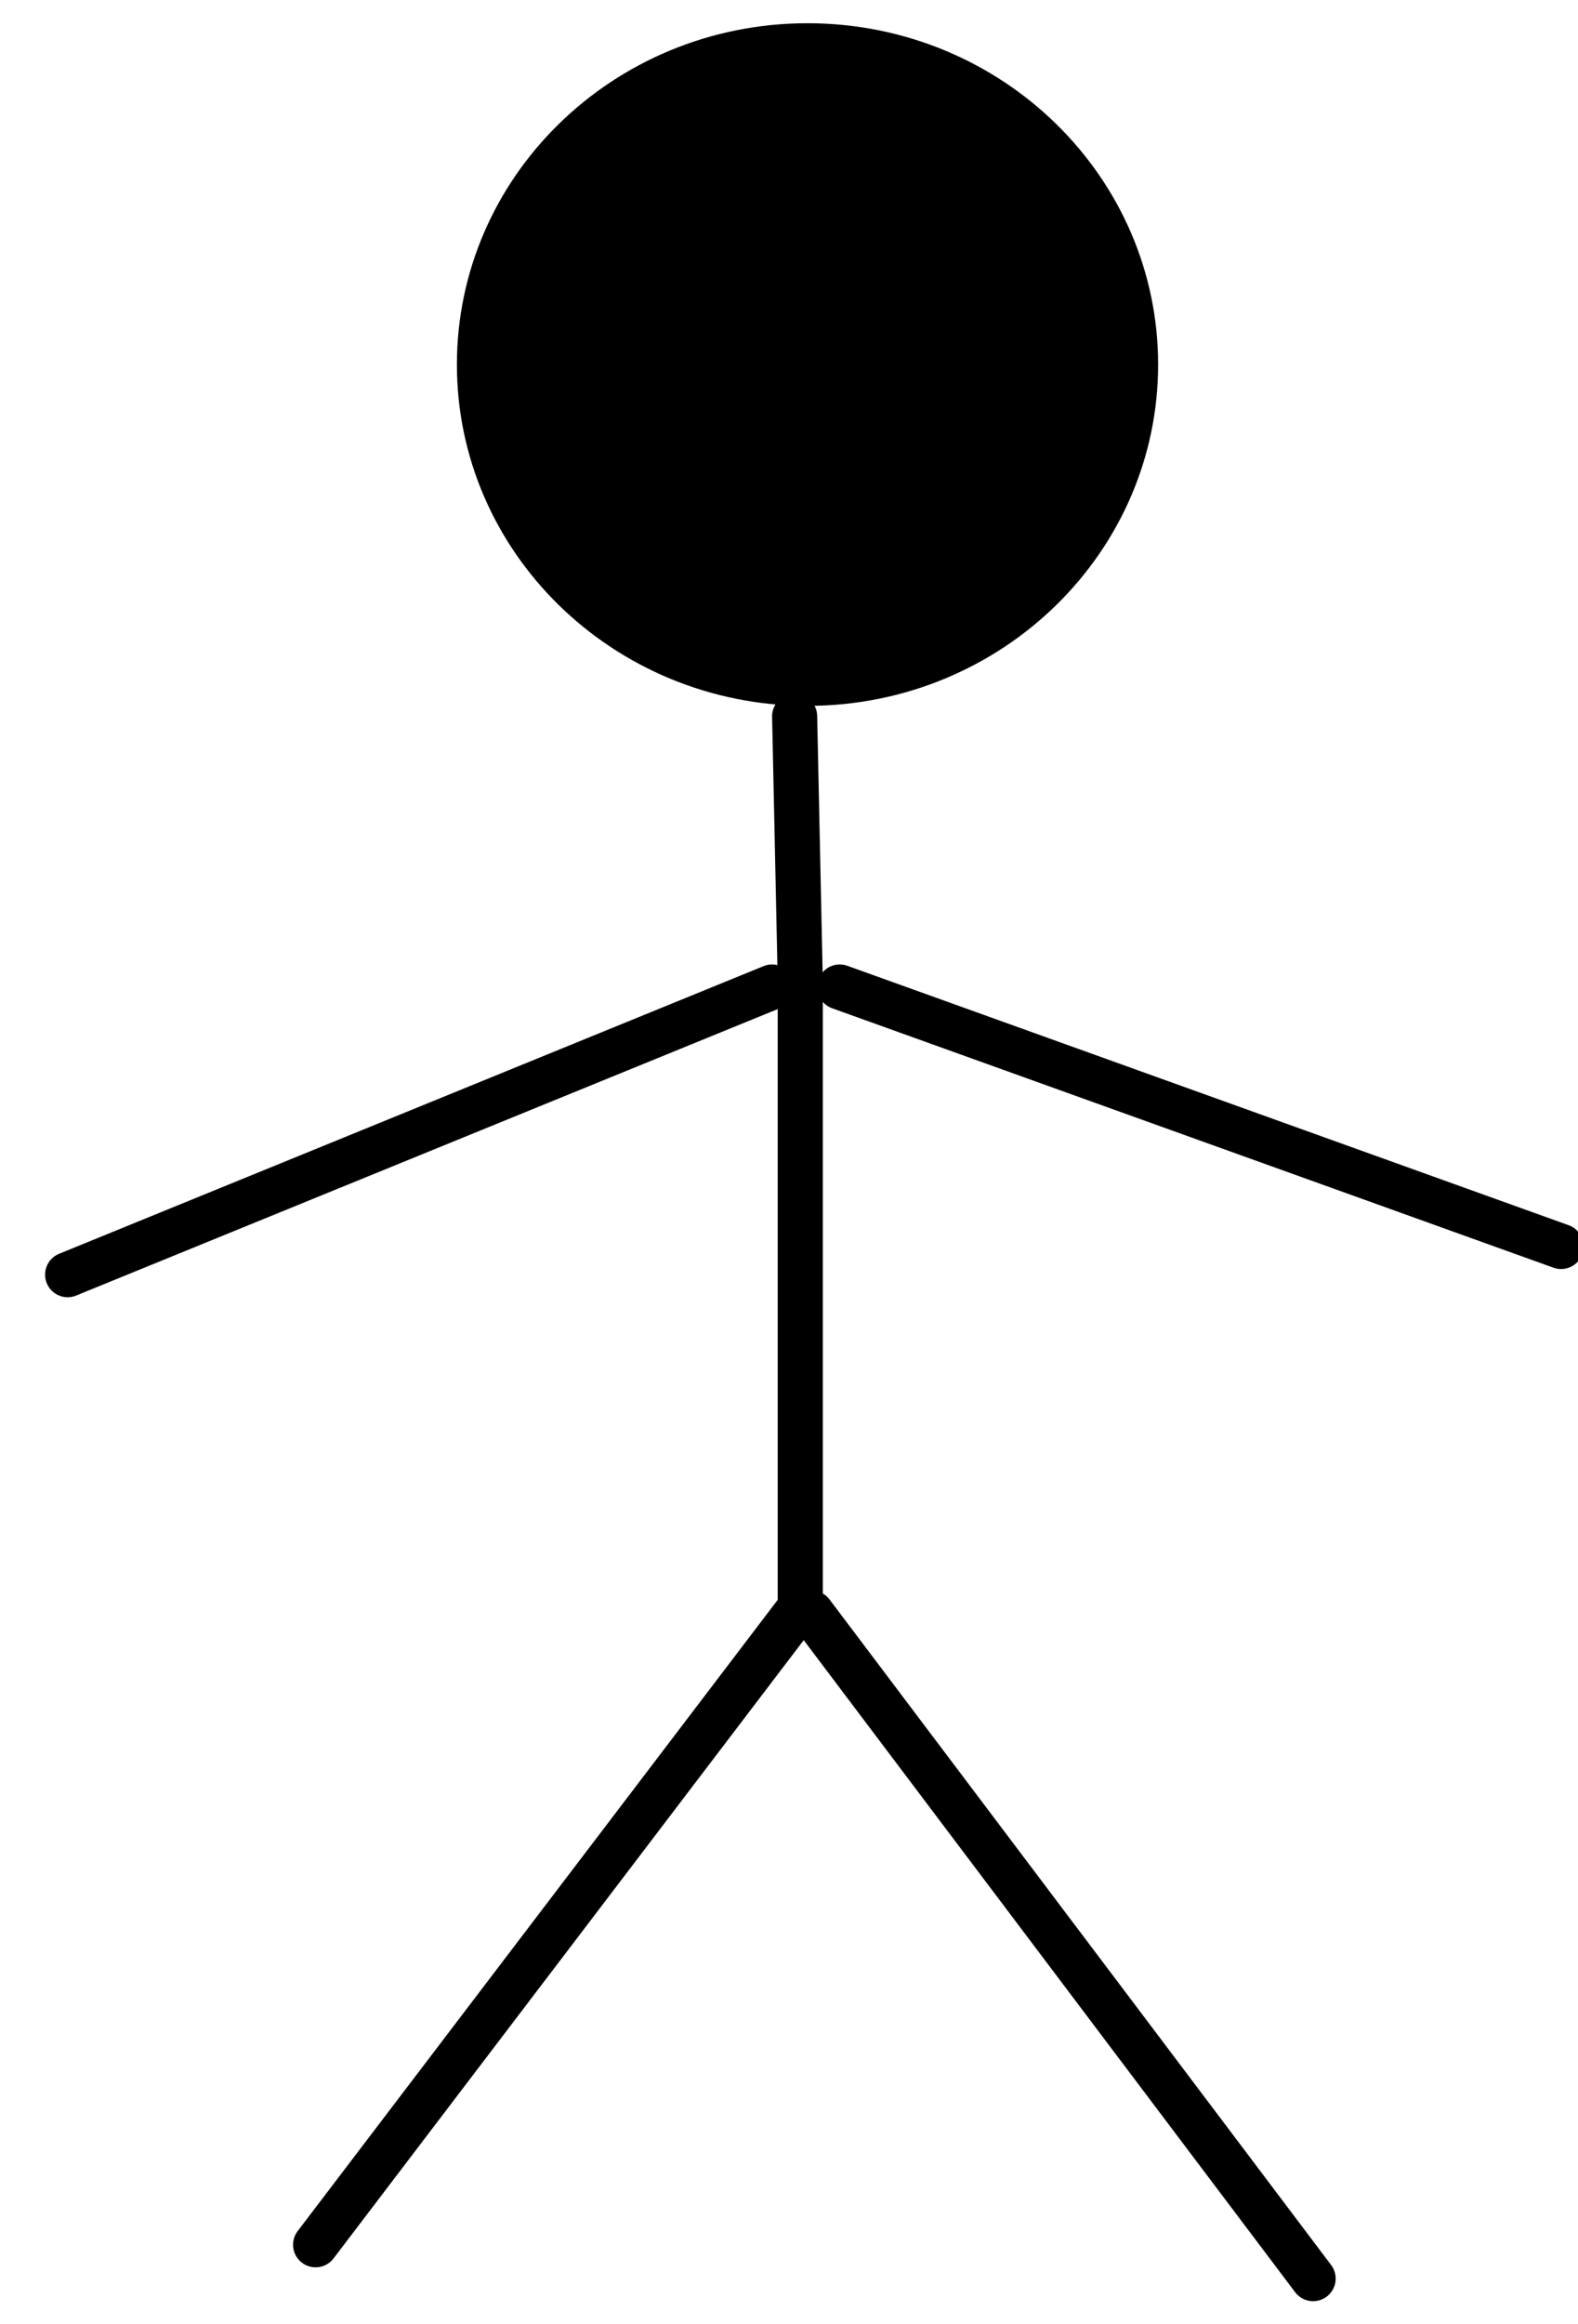 <svg version="1.1" width="70" height="103" viewBox="-1 -1 70 103" xmlns="http://www.w3.org/2000/svg" xmlns:xlink="http://www.w3.org/1999/xlink">
  <!-- Exported by Scratch - http://scratch.mit.edu/ -->
  <path id="ID0.6893977103754878" fill="#000000" stroke="#000000" stroke-width="2" d="M 319.625 183 C 324.557 183 329.025 185.437 332.261 189.375 C 335.497 193.312 337.500 198.749 337.500 204.750 C 337.500 210.751 335.497 216.188 332.261 220.125 C 329.025 224.063 324.557 226.500 319.625 226.500 C 314.693 226.500 310.225 224.063 306.989 220.125 C 303.753 216.188 301.750 210.751 301.750 204.750 C 301.750 198.749 303.753 193.312 306.989 189.375 C 310.225 185.437 314.693 183 319.625 183 Z " transform="matrix(0.824, 0, 0, 0.665, -228.55, -121)"/>
  <path id="ID0.719229940790683" fill="none" stroke="#000000" stroke-width="2" stroke-linecap="round" d="M 319.500 247.750 L 351.500 259.250 " transform="matrix(1, 0, 0, 1, -283.25, -205)"/>
  <path id="ID0.8903241413645446" fill="none" stroke="#000000" stroke-width="2" stroke-linecap="round" d="M 319.250 235.750 L 319.500 247.500 L 319.500 275.250 L 298 303.500 " transform="matrix(1, 0, 0, 1, -285, -205)"/>
  <path id="ID0.6275721550919116" fill="none" stroke="#000000" stroke-width="2" stroke-linecap="round" d="M 320 275.500 L 342.250 305 " transform="matrix(1, 0, 0, 1, -285, -205)"/>
  <path id="ID0.11503042606636882" fill="none" stroke="#000000" stroke-width="2" stroke-linecap="round" d="M 233 178.250 L 201.750 191 " transform="matrix(1, 0, 0, 1, -199.75, -135.5)"/>
</svg>